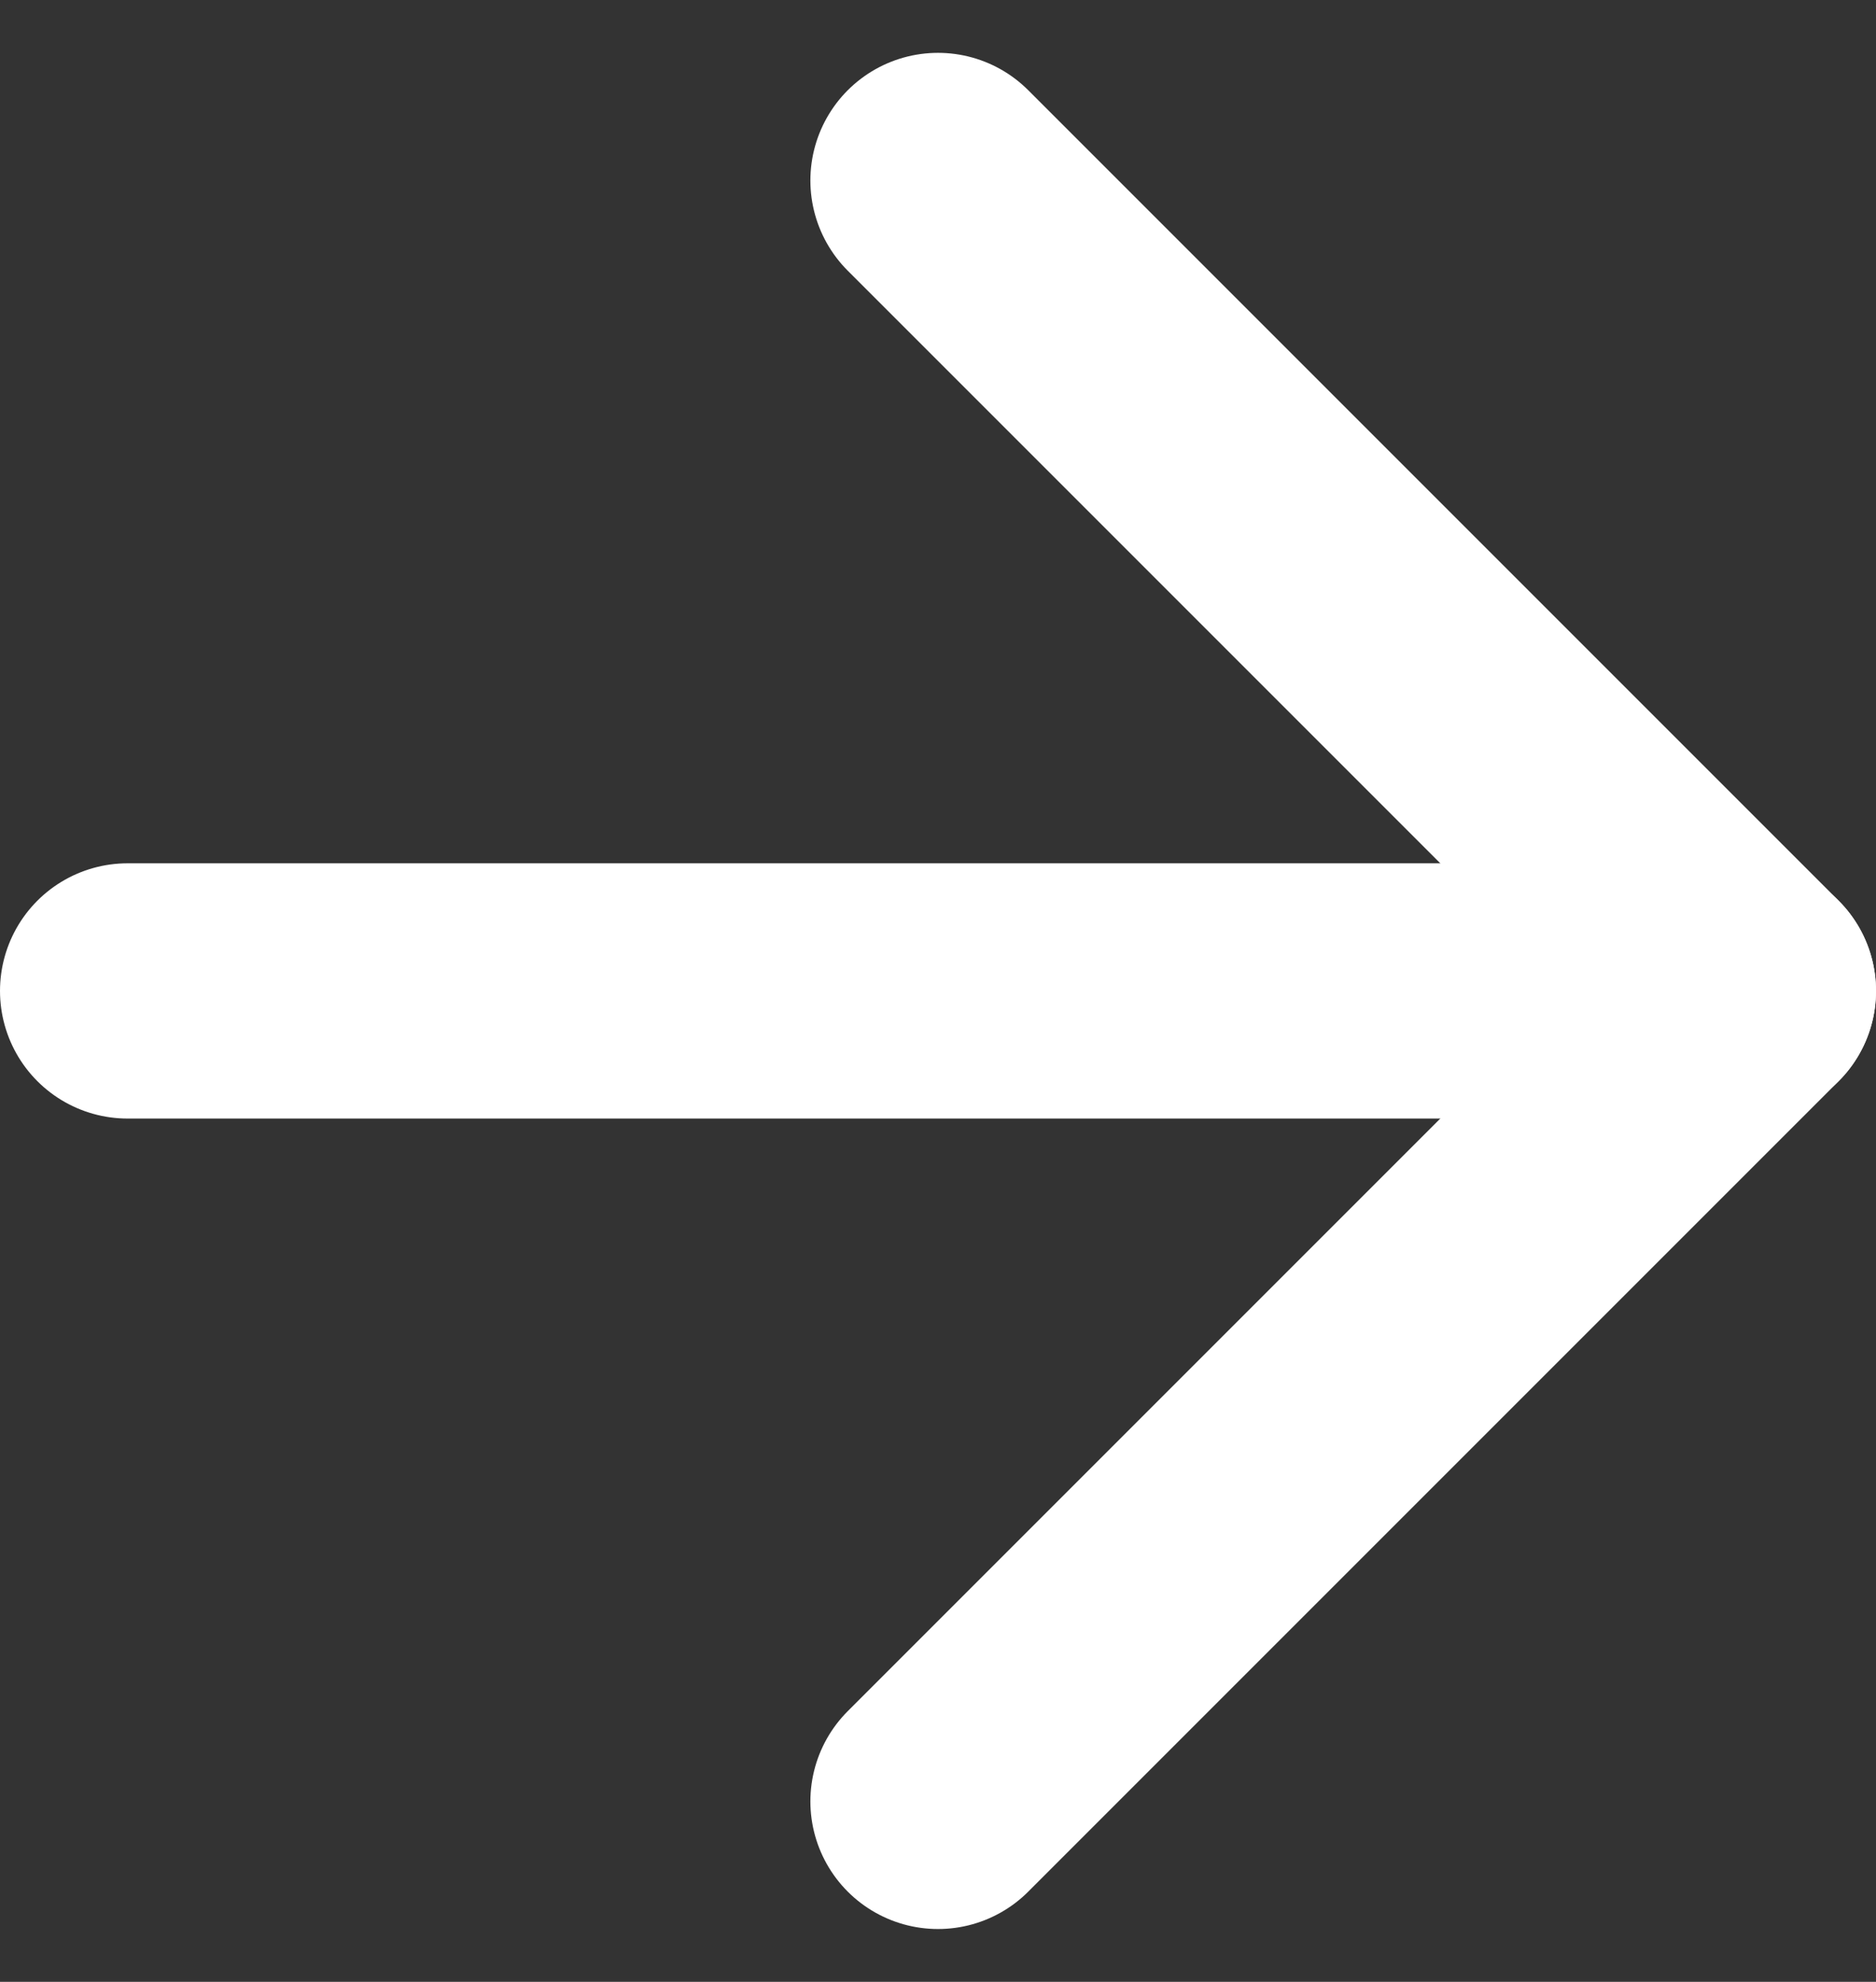<svg xmlns="http://www.w3.org/2000/svg" width="14.7" height="15.528" viewBox="0 0 14.7 15.528">
  <rect x="0" y="0" width="14.7" height="15.528" fill="#333333" stroke="none"/>
  <g id="Icon_feather-arrow-right" data-name="Icon feather-arrow-right" transform="translate(-6.5 -6.086)">
    <path id="Path_17" data-name="Path 17" d="M7.5,18H20.2" transform="translate(0 -4.15)" fill="none" stroke="#fff" stroke-linecap="round" stroke-linejoin="round" stroke-width="2"/>
    <path id="Path_18" data-name="Path 18" d="M18,7.5l6.35,6.35L18,20.2" transform="translate(-4.15)" fill="none" stroke="#fff" stroke-linecap="round" stroke-linejoin="round" stroke-width="2"/>
  </g>
</svg>
